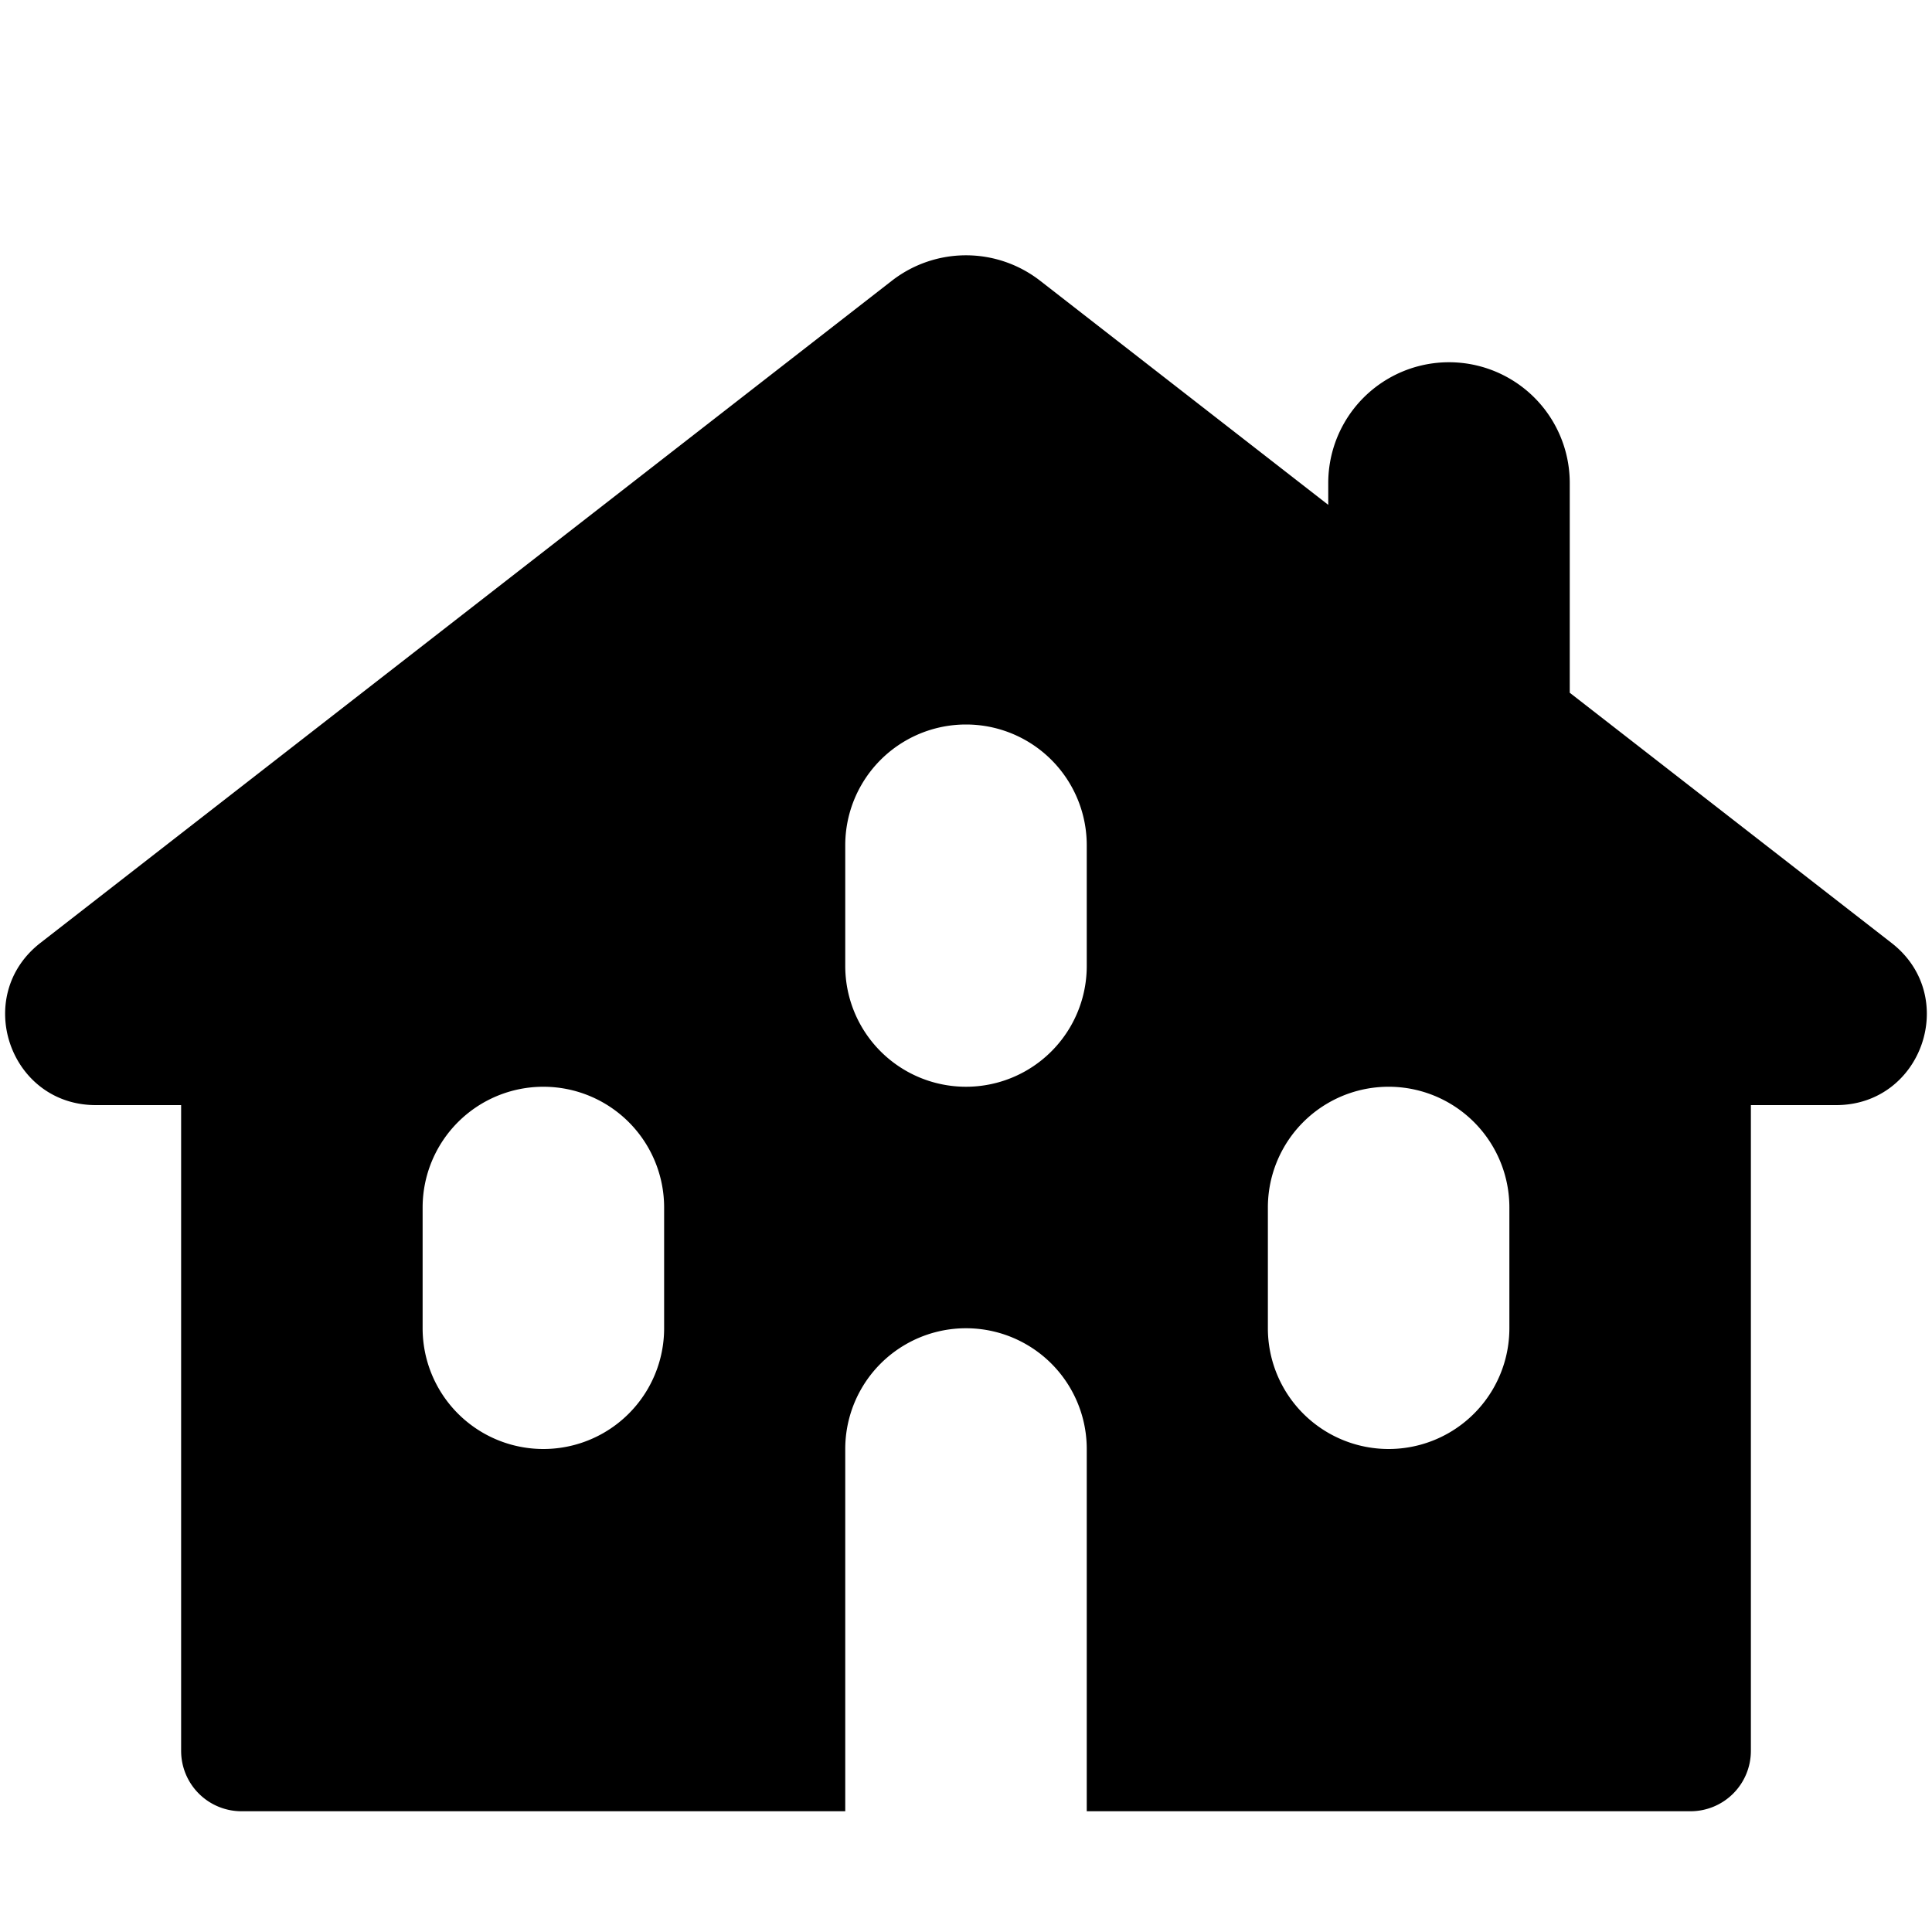 <svg xmlns="http://www.w3.org/2000/svg" fill="none" viewBox="0 0 16 16" class="acv-icon"><path fill="currentColor" fill-rule="evenodd" d="M8.614 2.325a1 1 0 0 0-1.228 0L.333 7.81C-.23 8.25.08 9.152.793 9.152H1.5V14.5a.5.5 0 0 0 .5.5h5v-3a1 1 0 1 1 2 0v3h5a.5.5 0 0 0 .5-.5V9.152h.706c.714 0 1.024-.903.46-1.342L13 5.737V4a1 1 0 1 0-2 0v.181L8.614 2.325ZM7 7a1 1 0 0 1 2 0v1a1 1 0 0 1-2 0V7ZM4.5 9a1 1 0 0 0-1 1v1a1 1 0 1 0 2 0v-1a1 1 0 0 0-1-1Zm6 1a1 1 0 1 1 2 0v1a1 1 0 1 1-2 0v-1Z" clip-rule="evenodd"/></svg>